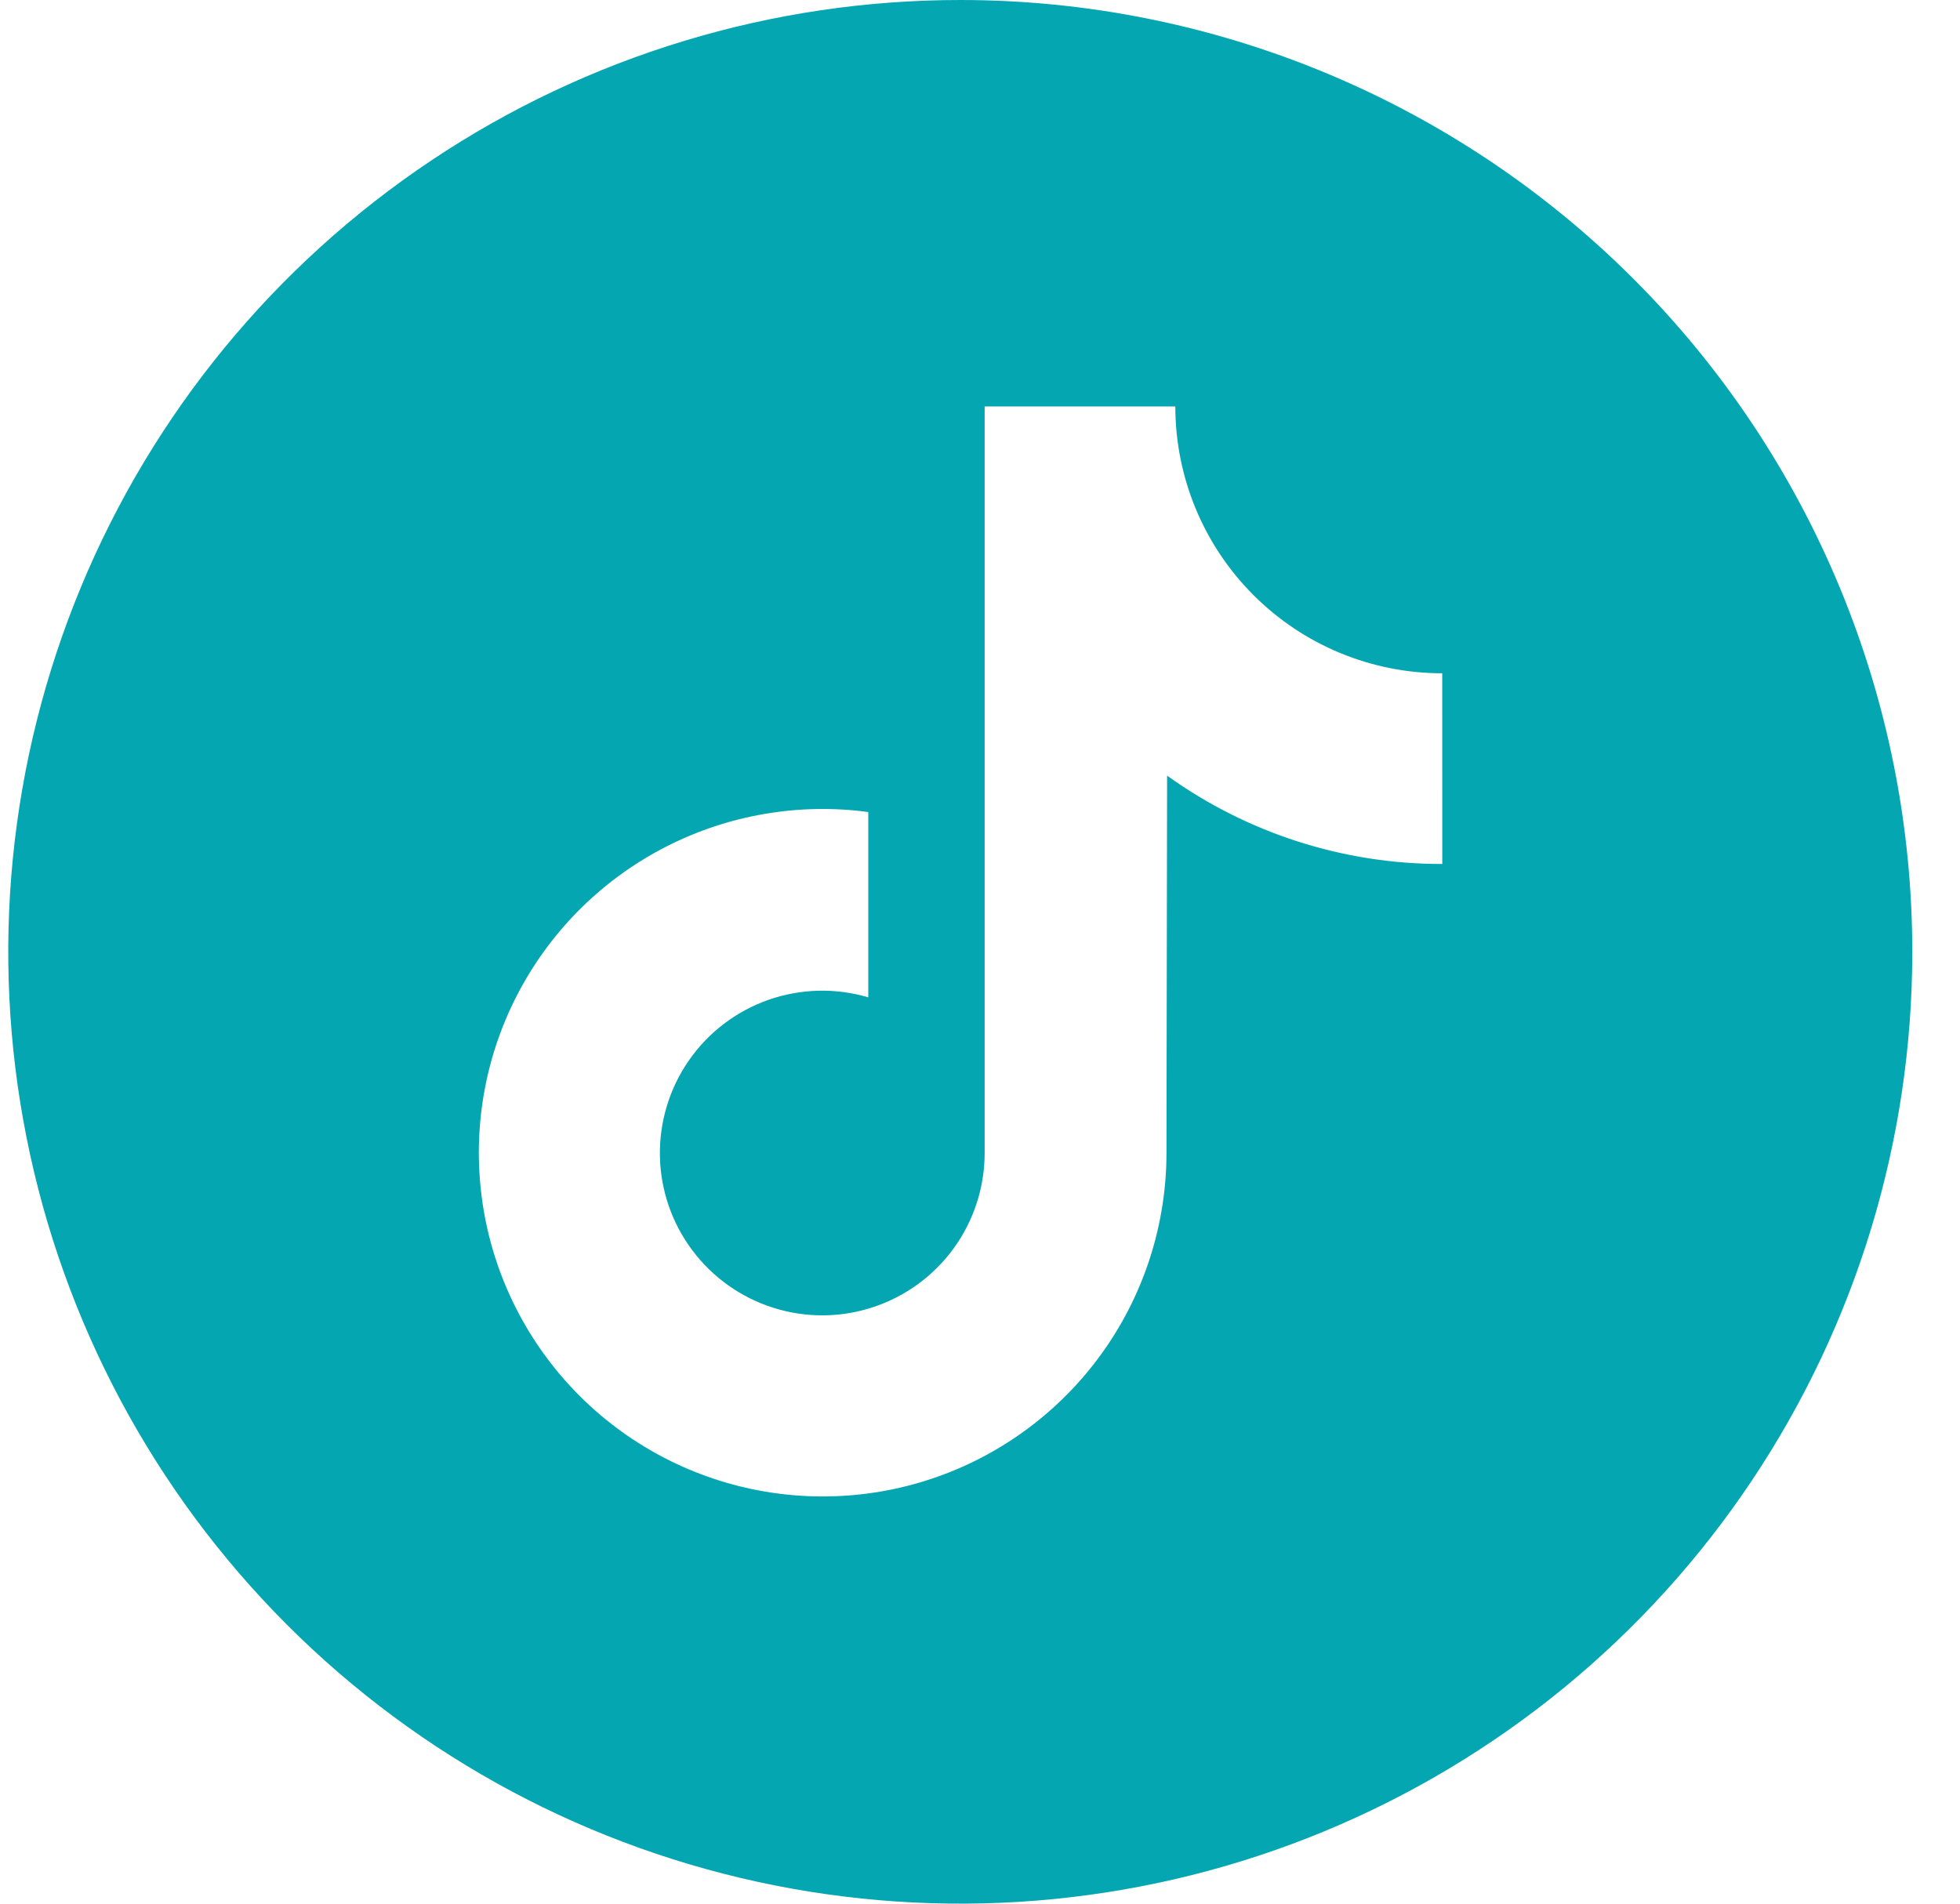 <svg width="35" height="34" viewBox="0 0 35 34" fill="none" xmlns="http://www.w3.org/2000/svg">
<path d="M17.148 0C13.785 0 10.498 0.997 7.703 2.865C4.907 4.733 2.728 7.388 1.442 10.494C0.155 13.601 -0.182 17.019 0.474 20.317C1.13 23.614 2.749 26.643 5.127 29.021C7.504 31.398 10.533 33.017 13.831 33.673C17.129 34.329 20.547 33.993 23.653 32.706C26.759 31.419 29.415 29.24 31.282 26.445C33.15 23.649 34.148 20.362 34.148 17C34.148 12.491 32.356 8.167 29.168 4.979C25.98 1.791 21.656 0 17.148 0ZM25.755 15.431C23.992 15.434 22.273 14.882 20.841 13.853L20.83 20.593C20.829 21.842 20.447 23.061 19.735 24.087C19.023 25.113 18.015 25.898 16.846 26.337C15.677 26.775 14.401 26.846 13.19 26.541C11.979 26.236 10.89 25.569 10.068 24.629C9.246 23.689 8.73 22.52 8.59 21.279C8.449 20.038 8.69 18.784 9.281 17.683C9.872 16.583 10.784 15.689 11.896 15.121C13.008 14.553 14.267 14.337 15.505 14.503V17.813C14.921 17.64 14.298 17.656 13.723 17.857C13.149 18.059 12.652 18.436 12.304 18.936C11.956 19.436 11.774 20.033 11.784 20.642C11.794 21.25 11.996 21.841 12.361 22.328C12.725 22.816 13.234 23.177 13.815 23.359C14.396 23.542 15.02 23.537 15.598 23.344C16.176 23.152 16.678 22.783 17.035 22.289C17.391 21.796 17.583 21.202 17.583 20.593V7.259H20.988C20.988 8.523 21.49 9.735 22.384 10.629C23.277 11.523 24.49 12.025 25.754 12.025L25.755 15.431Z" fill="#04A6B1"/>
</svg>
